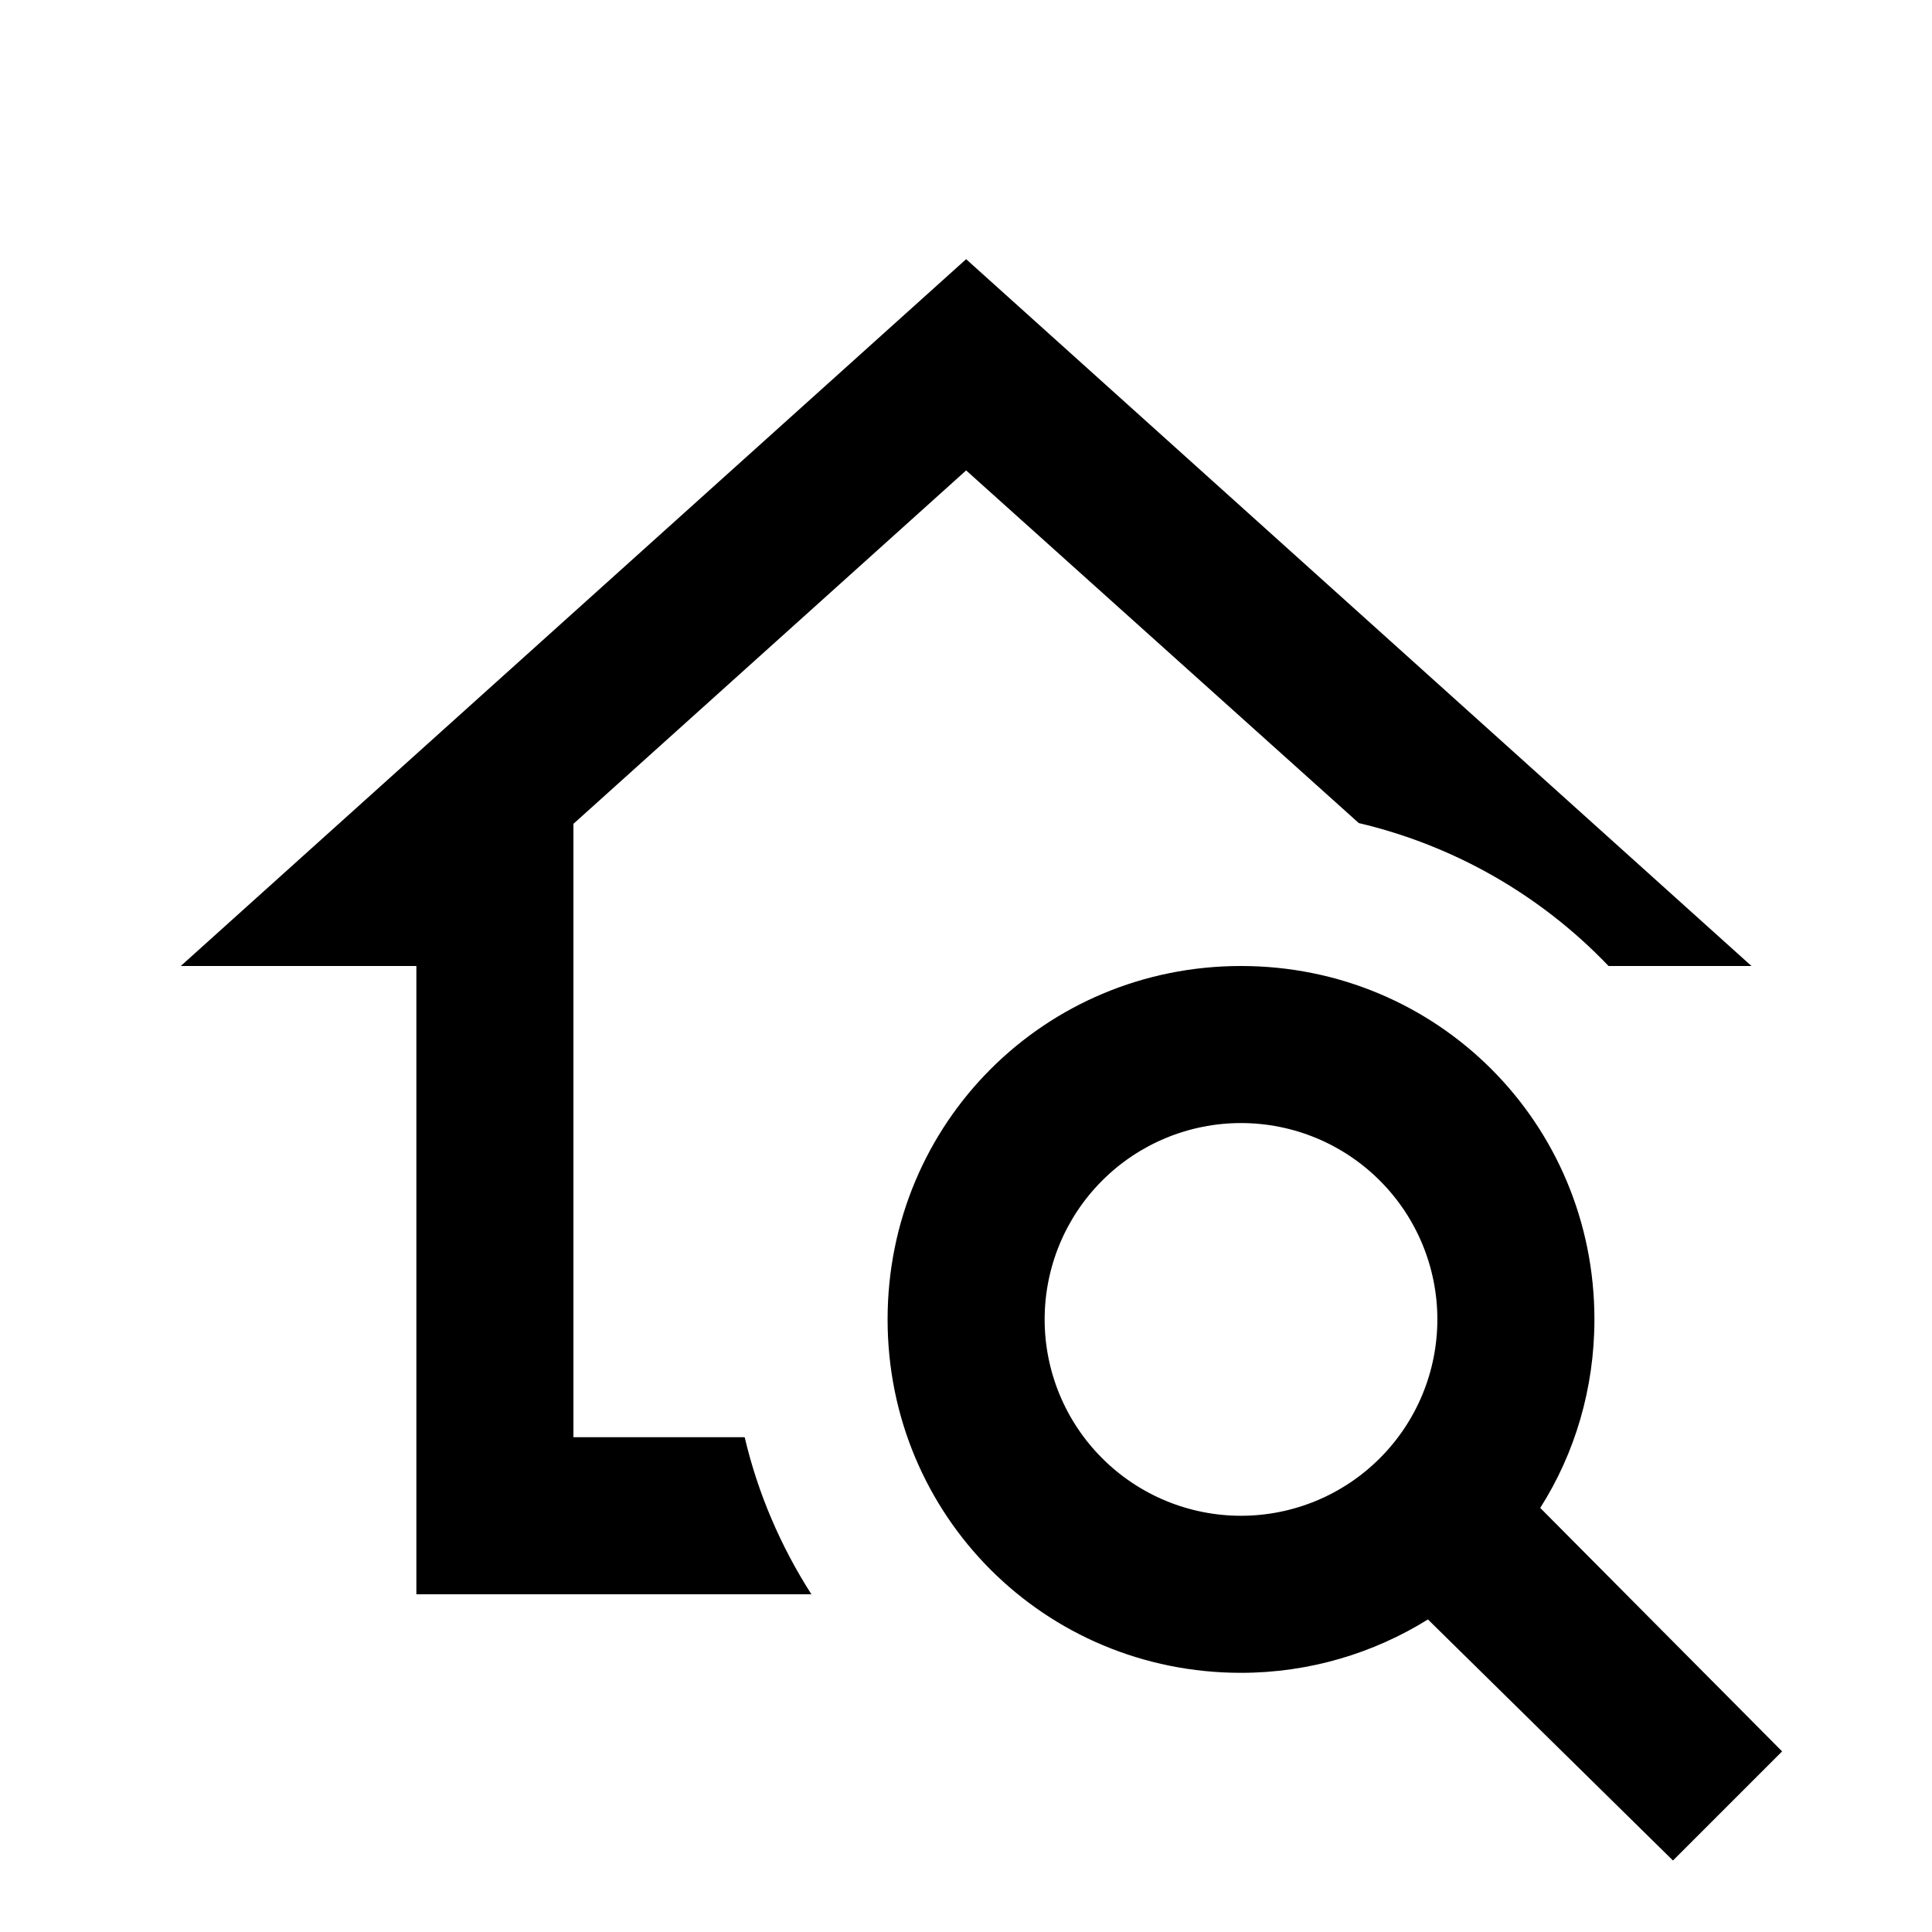<svg width="41" height="41" viewBox="0 0 41 41" fill="none" xmlns="http://www.w3.org/2000/svg">
  <path d="M32.686 32C33.419 30.85 33.836 29.467 33.836 28C33.836 23.833 30.503 20.5 26.336 20.5C22.169 20.5 18.836 23.833 18.836 28C18.836 32.167 22.169 35.5 26.336 35.5C27.786 35.5 29.153 35.083 30.303 34.367L35.503 39.483L37.819 37.167L32.686 32ZM26.336 32.167C25.231 32.167 24.171 31.728 23.39 30.946C22.608 30.165 22.169 29.105 22.169 28C22.169 26.895 22.608 25.835 23.39 25.054C24.171 24.272 25.231 23.833 26.336 23.833C27.441 23.833 28.501 24.272 29.282 25.054C30.064 25.835 30.503 26.895 30.503 28C30.503 29.105 30.064 30.165 29.282 30.946C28.501 31.728 27.441 32.167 26.336 32.167ZM8.836 33.833V20.5H3.836L20.503 5.5L37.169 20.5H34.136C32.7 18.997 30.859 17.943 28.836 17.467L20.503 9.983L12.169 17.483V30.5H15.803C16.086 31.7 16.569 32.817 17.219 33.833H8.836Z" fill="black"/>
</svg>
